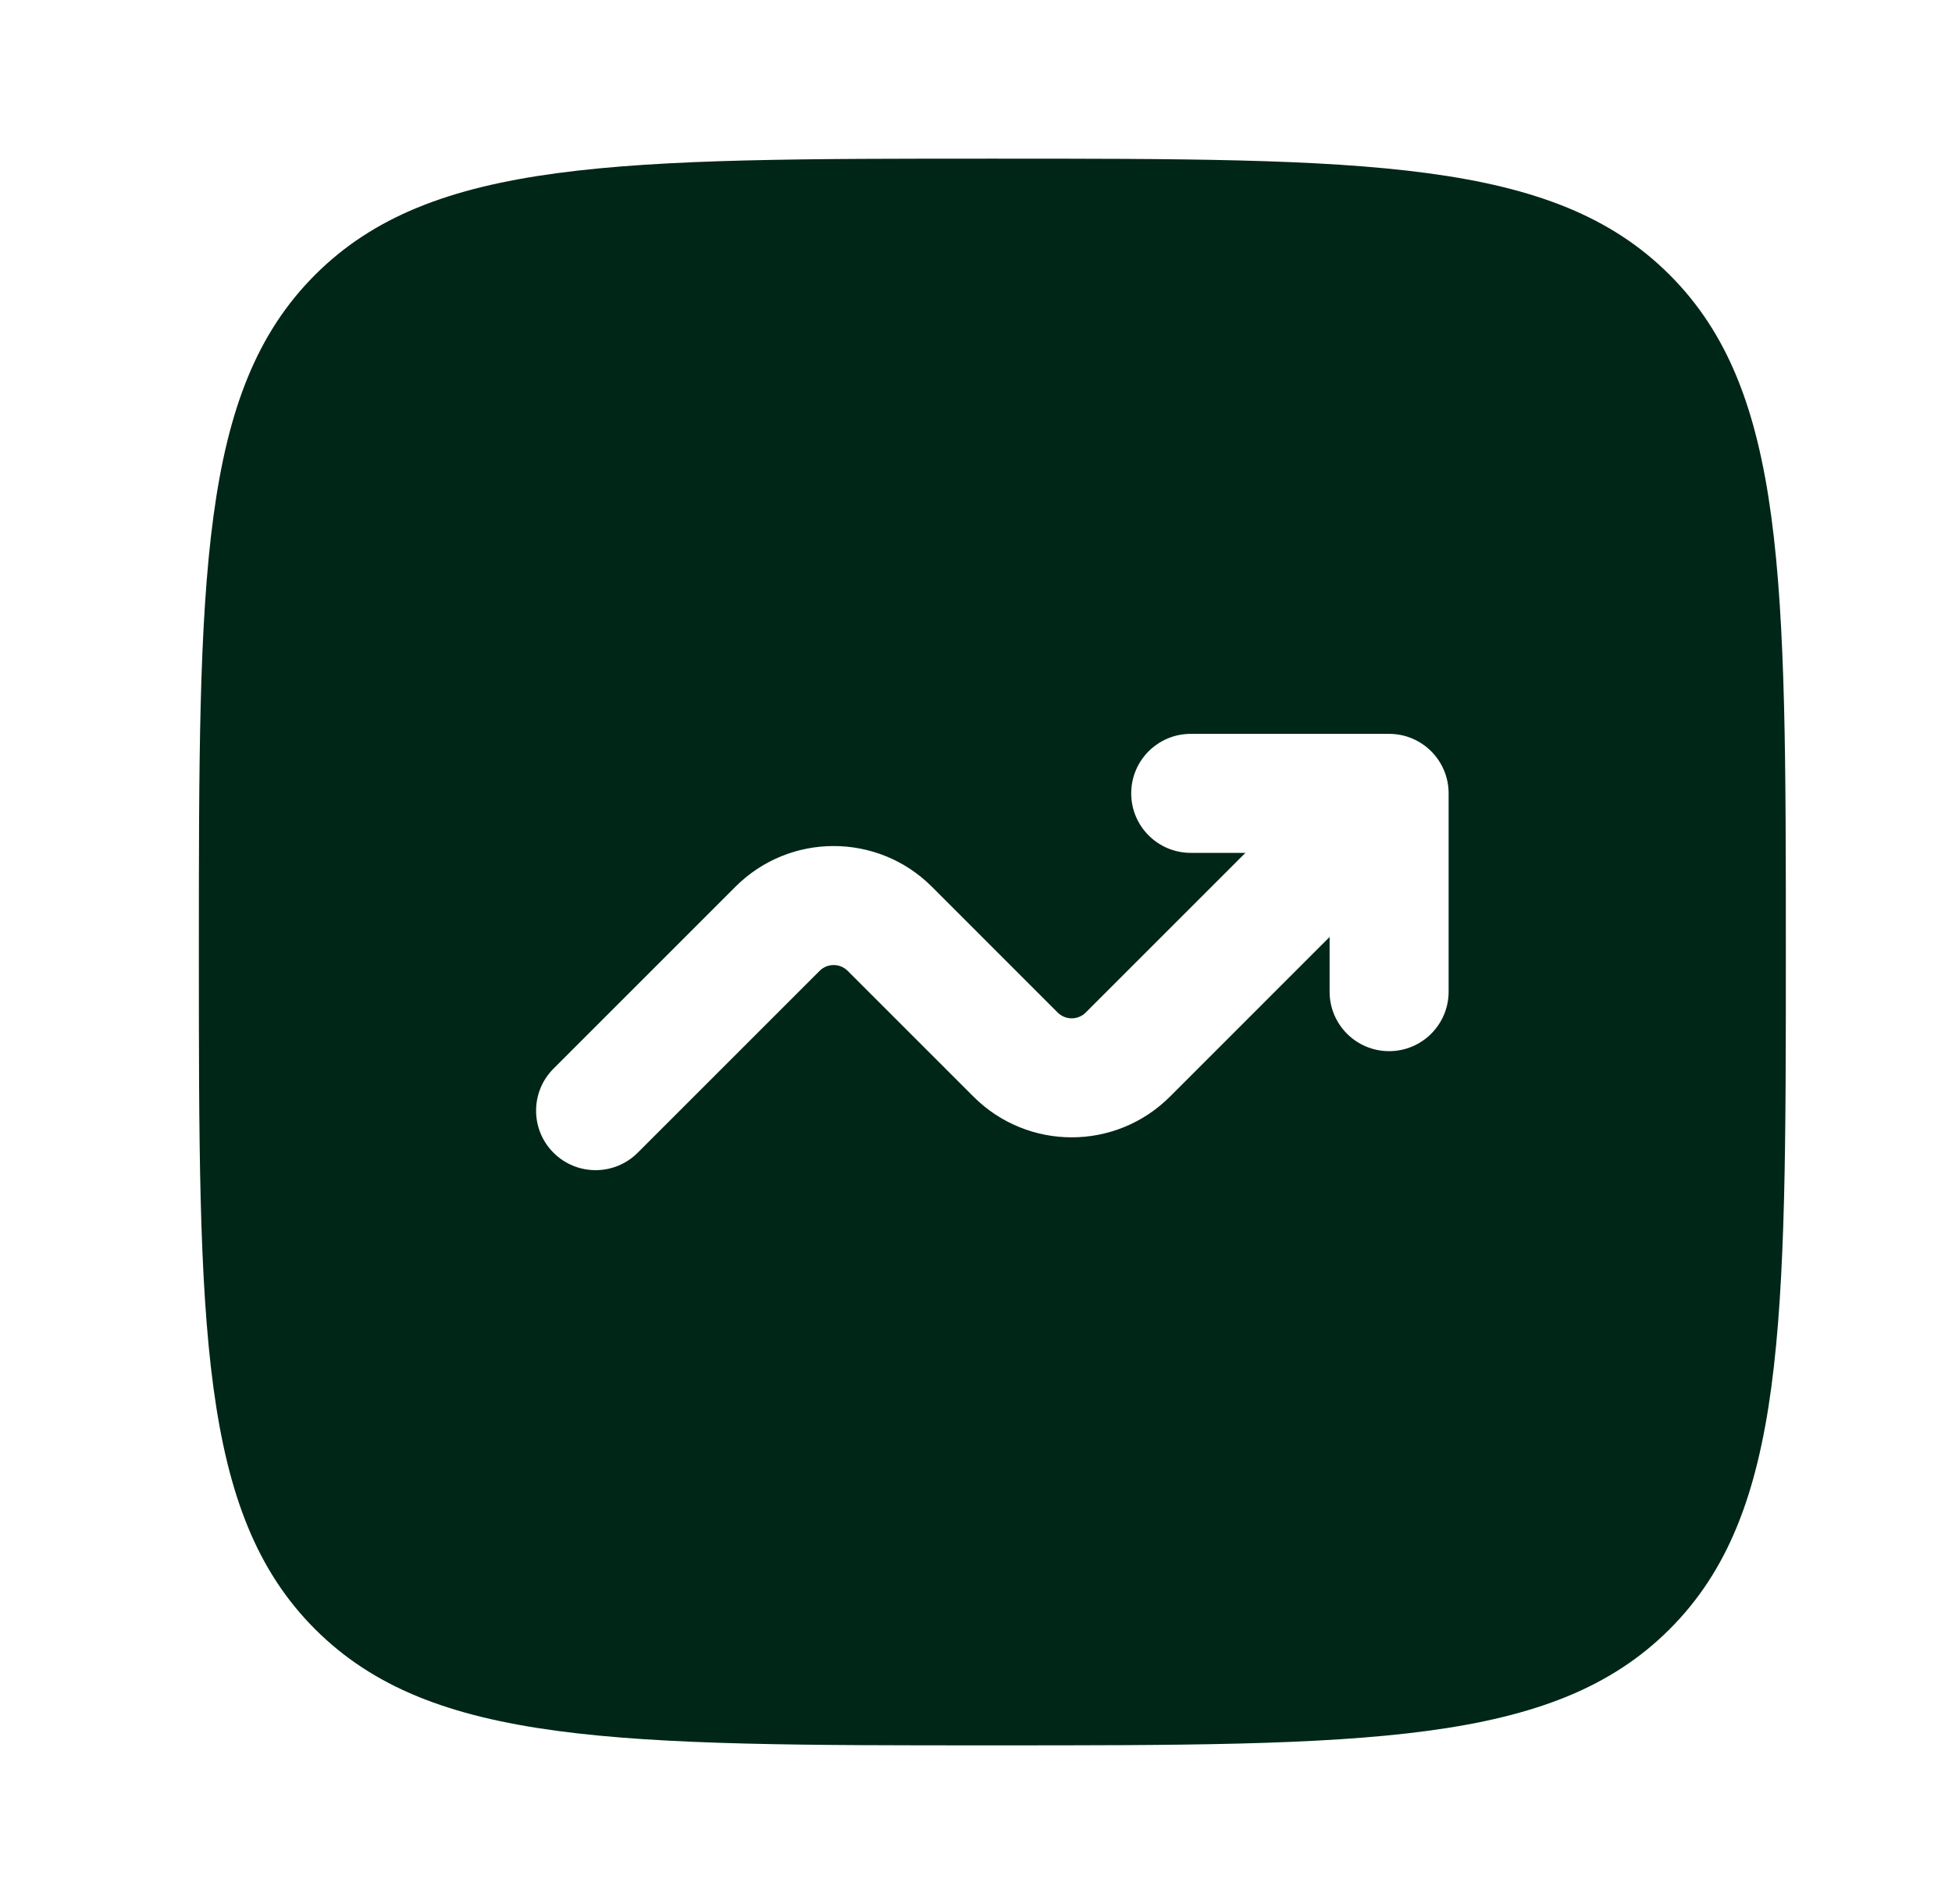 <svg width="41" height="40" viewBox="0 0 41 40" fill="none" xmlns="http://www.w3.org/2000/svg">
<path fill-rule="evenodd" clip-rule="evenodd" d="M6.618 5.774C4.177 8.215 4.177 12.143 4.177 20C4.177 27.857 4.177 31.785 6.618 34.226C9.058 36.667 12.987 36.667 20.843 36.667C28.7 36.667 32.629 36.667 35.069 34.226C37.51 31.785 37.51 27.857 37.51 20C37.51 12.143 37.51 8.215 35.069 5.774C32.629 3.333 28.7 3.333 20.843 3.333C12.987 3.333 9.058 3.333 6.618 5.774ZM23.76 16.667C23.76 17.357 24.32 17.917 25.01 17.917H26.159L22.805 21.271C22.642 21.434 22.378 21.434 22.215 21.271L19.573 18.628C18.433 17.489 16.587 17.489 15.448 18.628L11.626 22.45C11.138 22.938 11.138 23.729 11.626 24.217C12.114 24.705 12.906 24.705 13.394 24.217L17.215 20.396C17.378 20.233 17.642 20.233 17.805 20.396L20.448 23.039C21.587 24.178 23.433 24.178 24.573 23.039L27.927 19.684V20.833C27.927 21.524 28.486 22.083 29.177 22.083C29.867 22.083 30.427 21.524 30.427 20.833V16.667C30.427 15.976 29.867 15.417 29.177 15.417H25.01C24.32 15.417 23.76 15.976 23.76 16.667Z" fill="#002618"/>
</svg>
